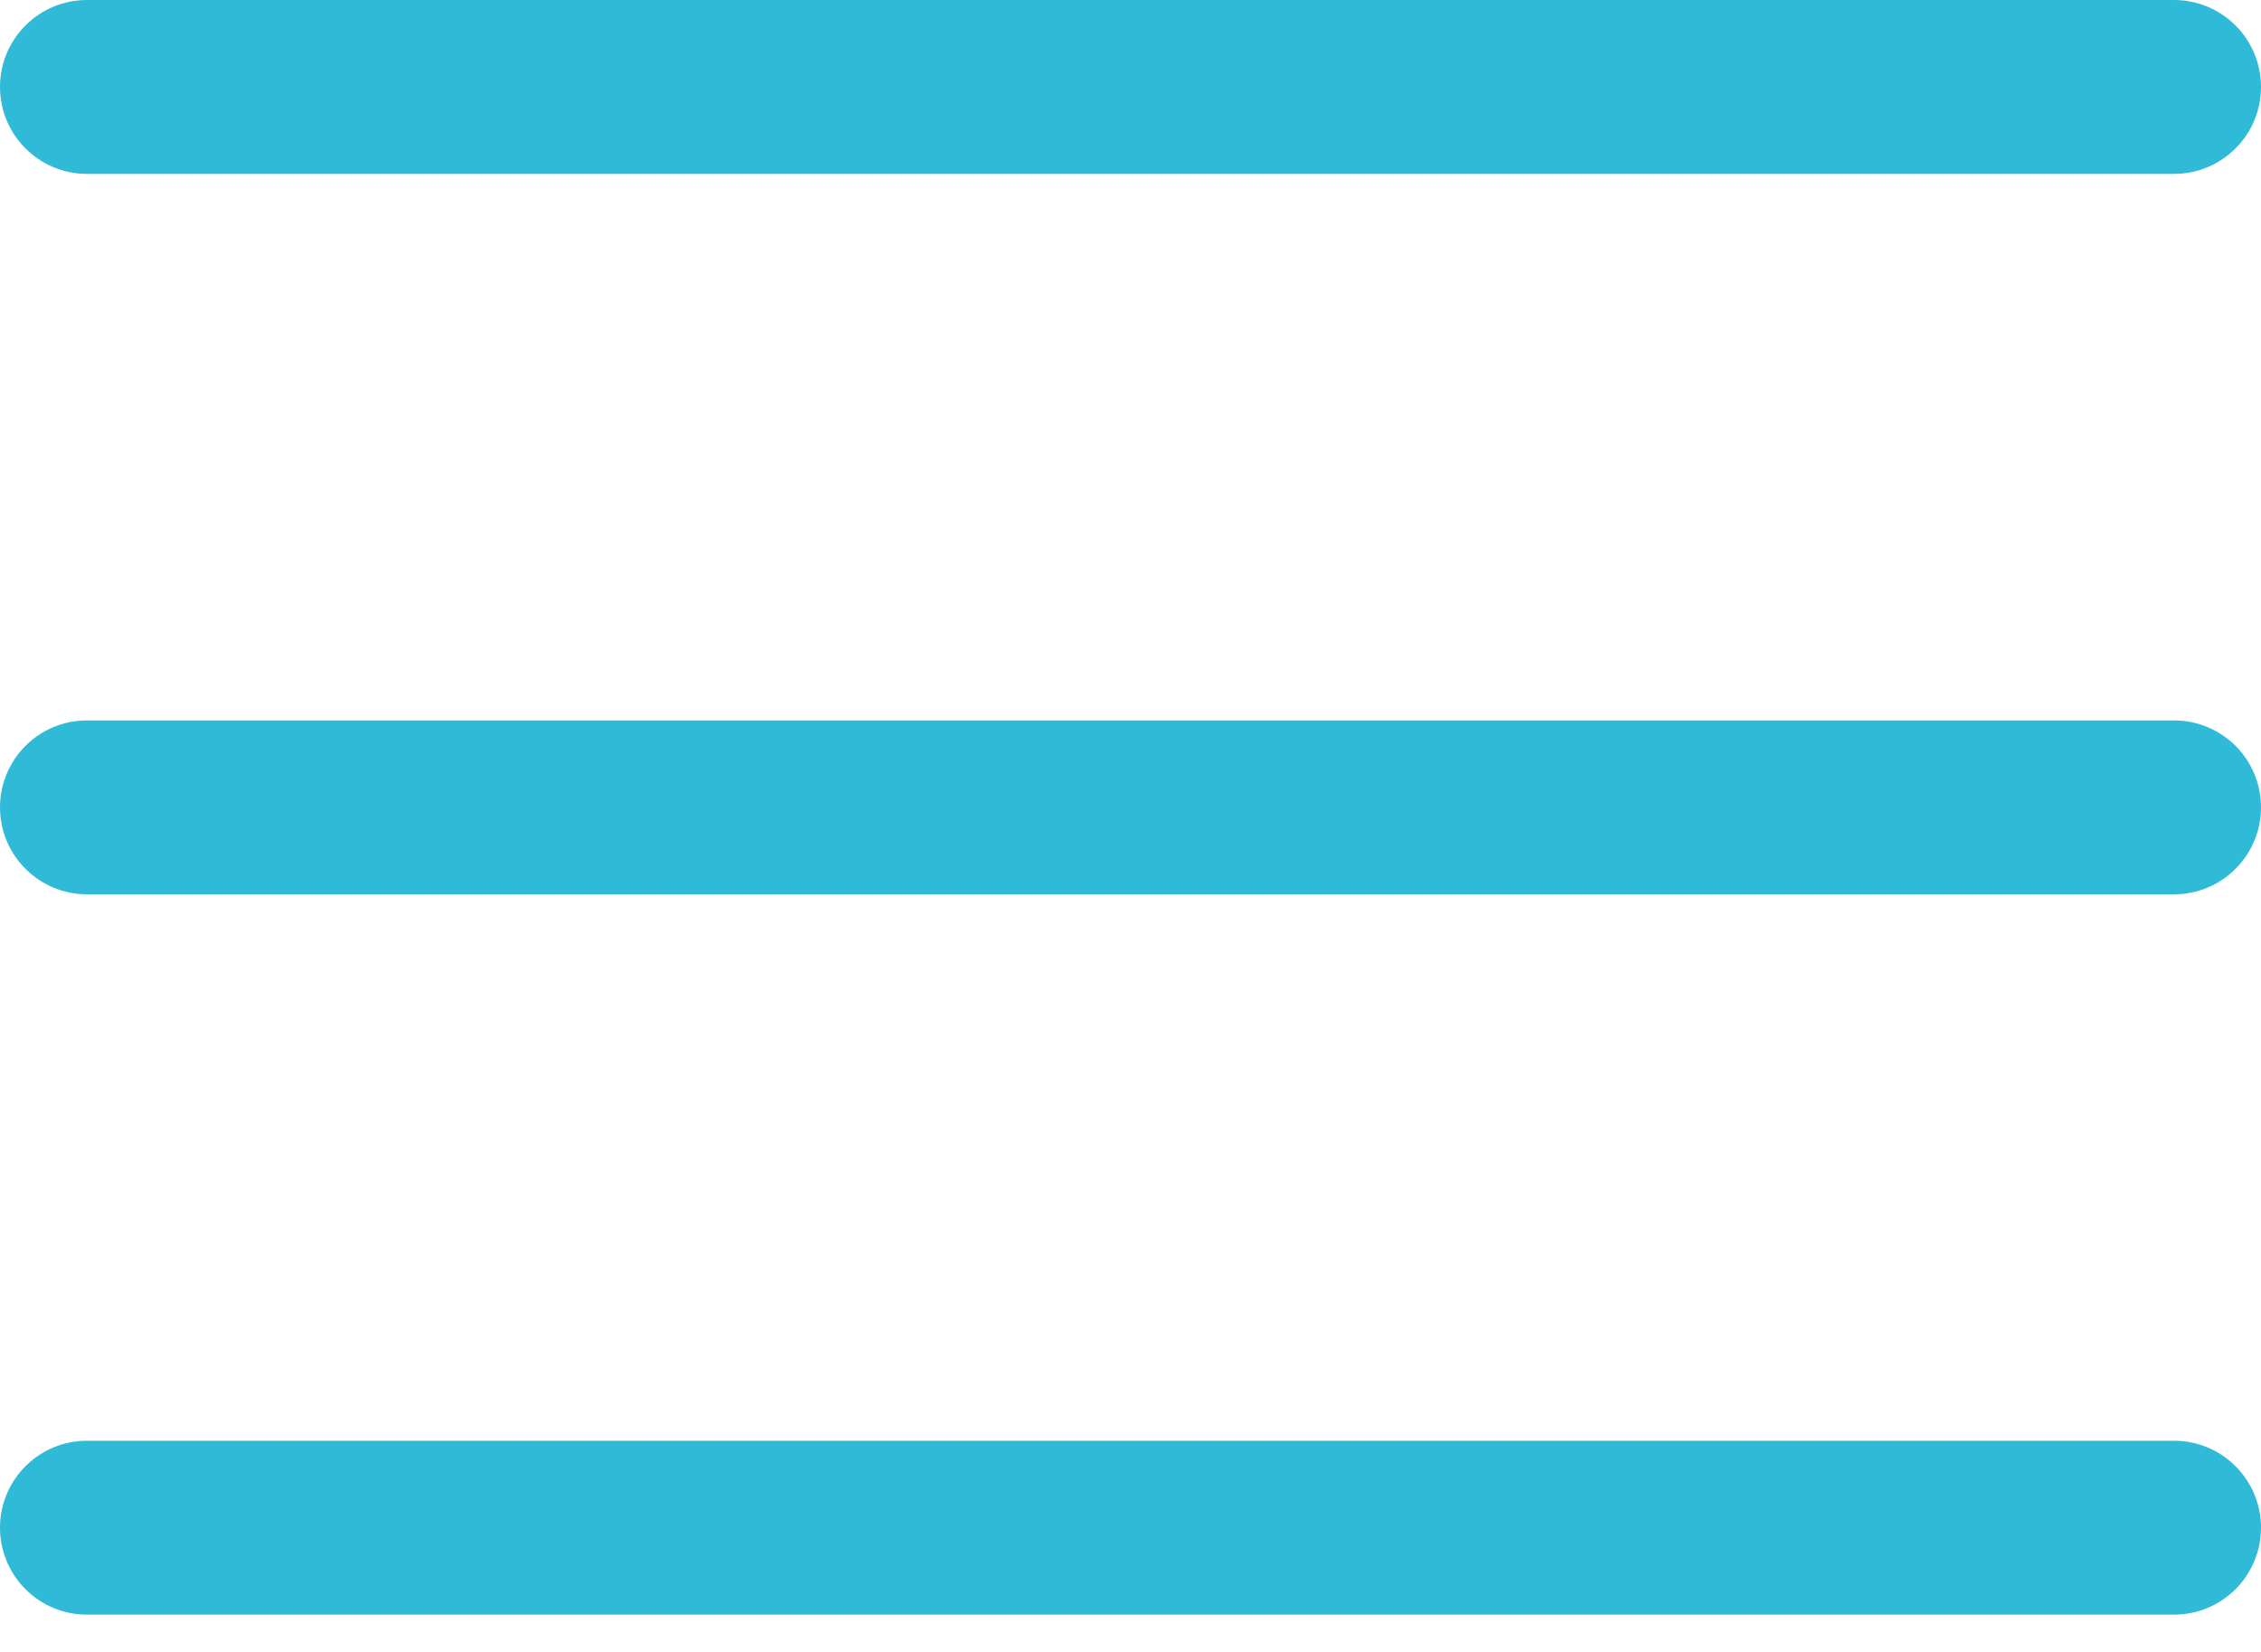 <?xml version="1.0" encoding="UTF-8"?> <svg xmlns="http://www.w3.org/2000/svg" width="26" height="19" viewBox="0 0 26 19" fill="none"><path d="M25 2.18557e-06C25.552 2.23385e-06 26 0.448 26 1C26 1.552 25.552 2 25 2L1 2C0.448 2 -1.35705e-07 1.552 -8.74228e-08 1C-3.91405e-08 0.448 0.448 3.91405e-08 1 8.74228e-08L25 2.18557e-06Z" fill="#2FBAD7"></path><path d="M25 8.286C25.552 8.286 26 8.733 26 9.286C26 9.838 25.552 10.286 25 10.286L1 10.286C0.448 10.286 -1.35705e-07 9.838 -8.74228e-08 9.286C-3.91405e-08 8.733 0.448 8.286 1 8.286L25 8.286Z" fill="#2FBAD7"></path><path d="M25 16.571C25.552 16.571 26 17.019 26 17.571C26 18.124 25.552 18.571 25 18.571L1 18.571C0.448 18.571 -1.35705e-07 18.124 -8.74228e-08 17.571C-3.91405e-08 17.019 0.448 16.571 1 16.571L25 16.571Z" fill="#2FBAD7"></path></svg> 